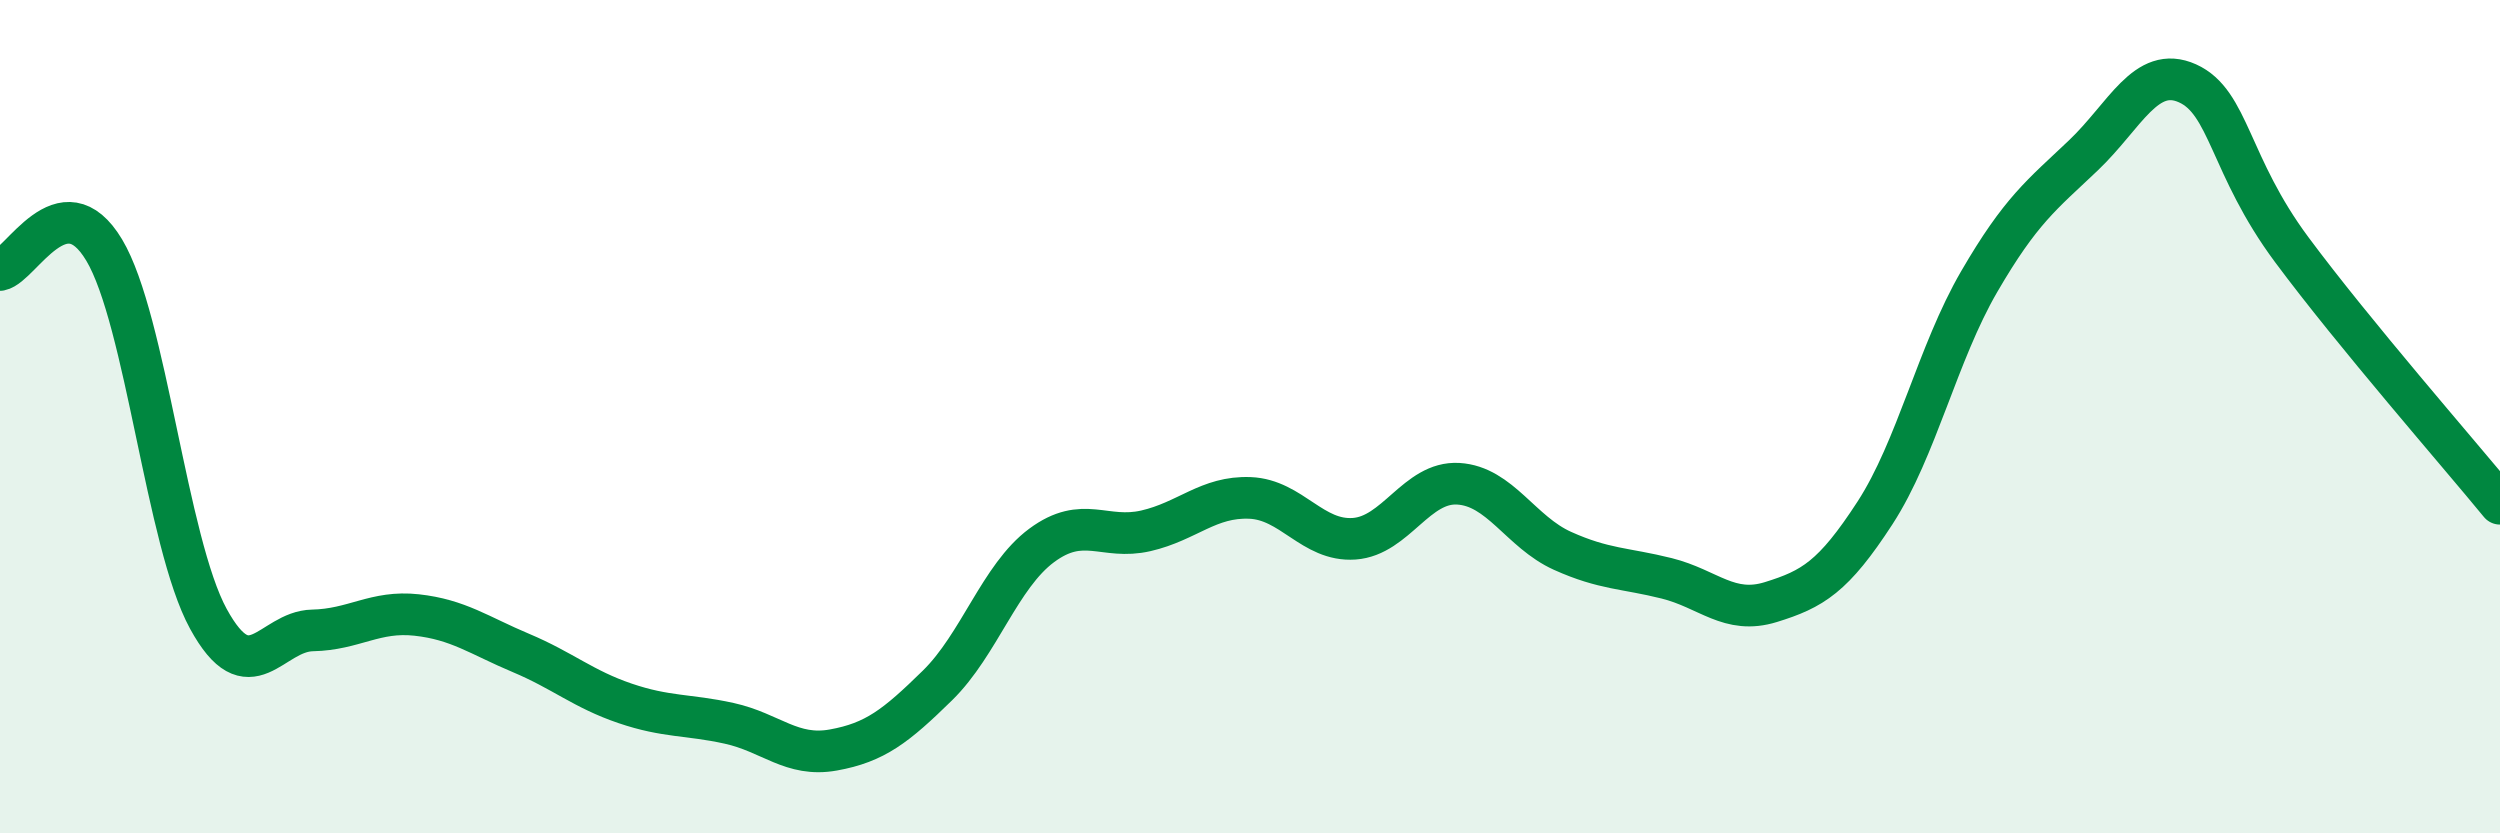 
    <svg width="60" height="20" viewBox="0 0 60 20" xmlns="http://www.w3.org/2000/svg">
      <path
        d="M 0,6.48 C 0.5,6.38 1.5,4.33 2.5,6 C 3.5,7.67 4,13.02 5,14.85 C 6,16.68 6.5,15.15 7.5,15.13 C 8.5,15.11 9,14.65 10,14.76 C 11,14.87 11.5,15.25 12.5,15.67 C 13.5,16.09 14,16.54 15,16.88 C 16,17.22 16.5,17.14 17.5,17.36 C 18.5,17.58 19,18.18 20,18 C 21,17.82 21.5,17.43 22.5,16.45 C 23.5,15.47 24,13.83 25,13.09 C 26,12.35 26.5,12.97 27.5,12.74 C 28.5,12.51 29,11.91 30,11.95 C 31,11.99 31.5,13 32.5,12.93 C 33.5,12.86 34,11.55 35,11.61 C 36,11.67 36.5,12.77 37.5,13.22 C 38.5,13.67 39,13.63 40,13.88 C 41,14.13 41.5,14.76 42.5,14.45 C 43.5,14.14 44,13.85 45,12.31 C 46,10.77 46.5,8.48 47.5,6.76 C 48.5,5.04 49,4.68 50,3.73 C 51,2.78 51.5,1.55 52.5,2 C 53.5,2.45 53.5,3.97 55,5.99 C 56.5,8.01 59,10.87 60,12.09L60 20L0 20Z"
        fill="#008740"
        opacity="0.1"
        stroke-linecap="round"
        stroke-linejoin="round"
      />
      <path
        d="M 0,6.48 C 0.5,6.38 1.5,4.33 2.5,6 C 3.5,7.67 4,13.02 5,14.85 C 6,16.68 6.5,15.15 7.5,15.13 C 8.5,15.11 9,14.65 10,14.76 C 11,14.87 11.5,15.25 12.5,15.67 C 13.5,16.09 14,16.54 15,16.88 C 16,17.22 16.5,17.14 17.5,17.36 C 18.5,17.58 19,18.18 20,18 C 21,17.82 21.5,17.43 22.5,16.45 C 23.5,15.47 24,13.83 25,13.09 C 26,12.35 26.5,12.97 27.5,12.74 C 28.5,12.51 29,11.91 30,11.95 C 31,11.99 31.5,13 32.5,12.93 C 33.5,12.86 34,11.55 35,11.61 C 36,11.67 36.5,12.77 37.5,13.22 C 38.5,13.67 39,13.63 40,13.88 C 41,14.13 41.5,14.76 42.5,14.45 C 43.5,14.14 44,13.85 45,12.31 C 46,10.77 46.5,8.48 47.5,6.76 C 48.5,5.04 49,4.68 50,3.73 C 51,2.78 51.5,1.55 52.5,2 C 53.5,2.45 53.5,3.97 55,5.99 C 56.5,8.01 59,10.87 60,12.09"
        stroke="#008740"
        stroke-width="1"
        fill="none"
        stroke-linecap="round"
        stroke-linejoin="round"
      />
    </svg>
  